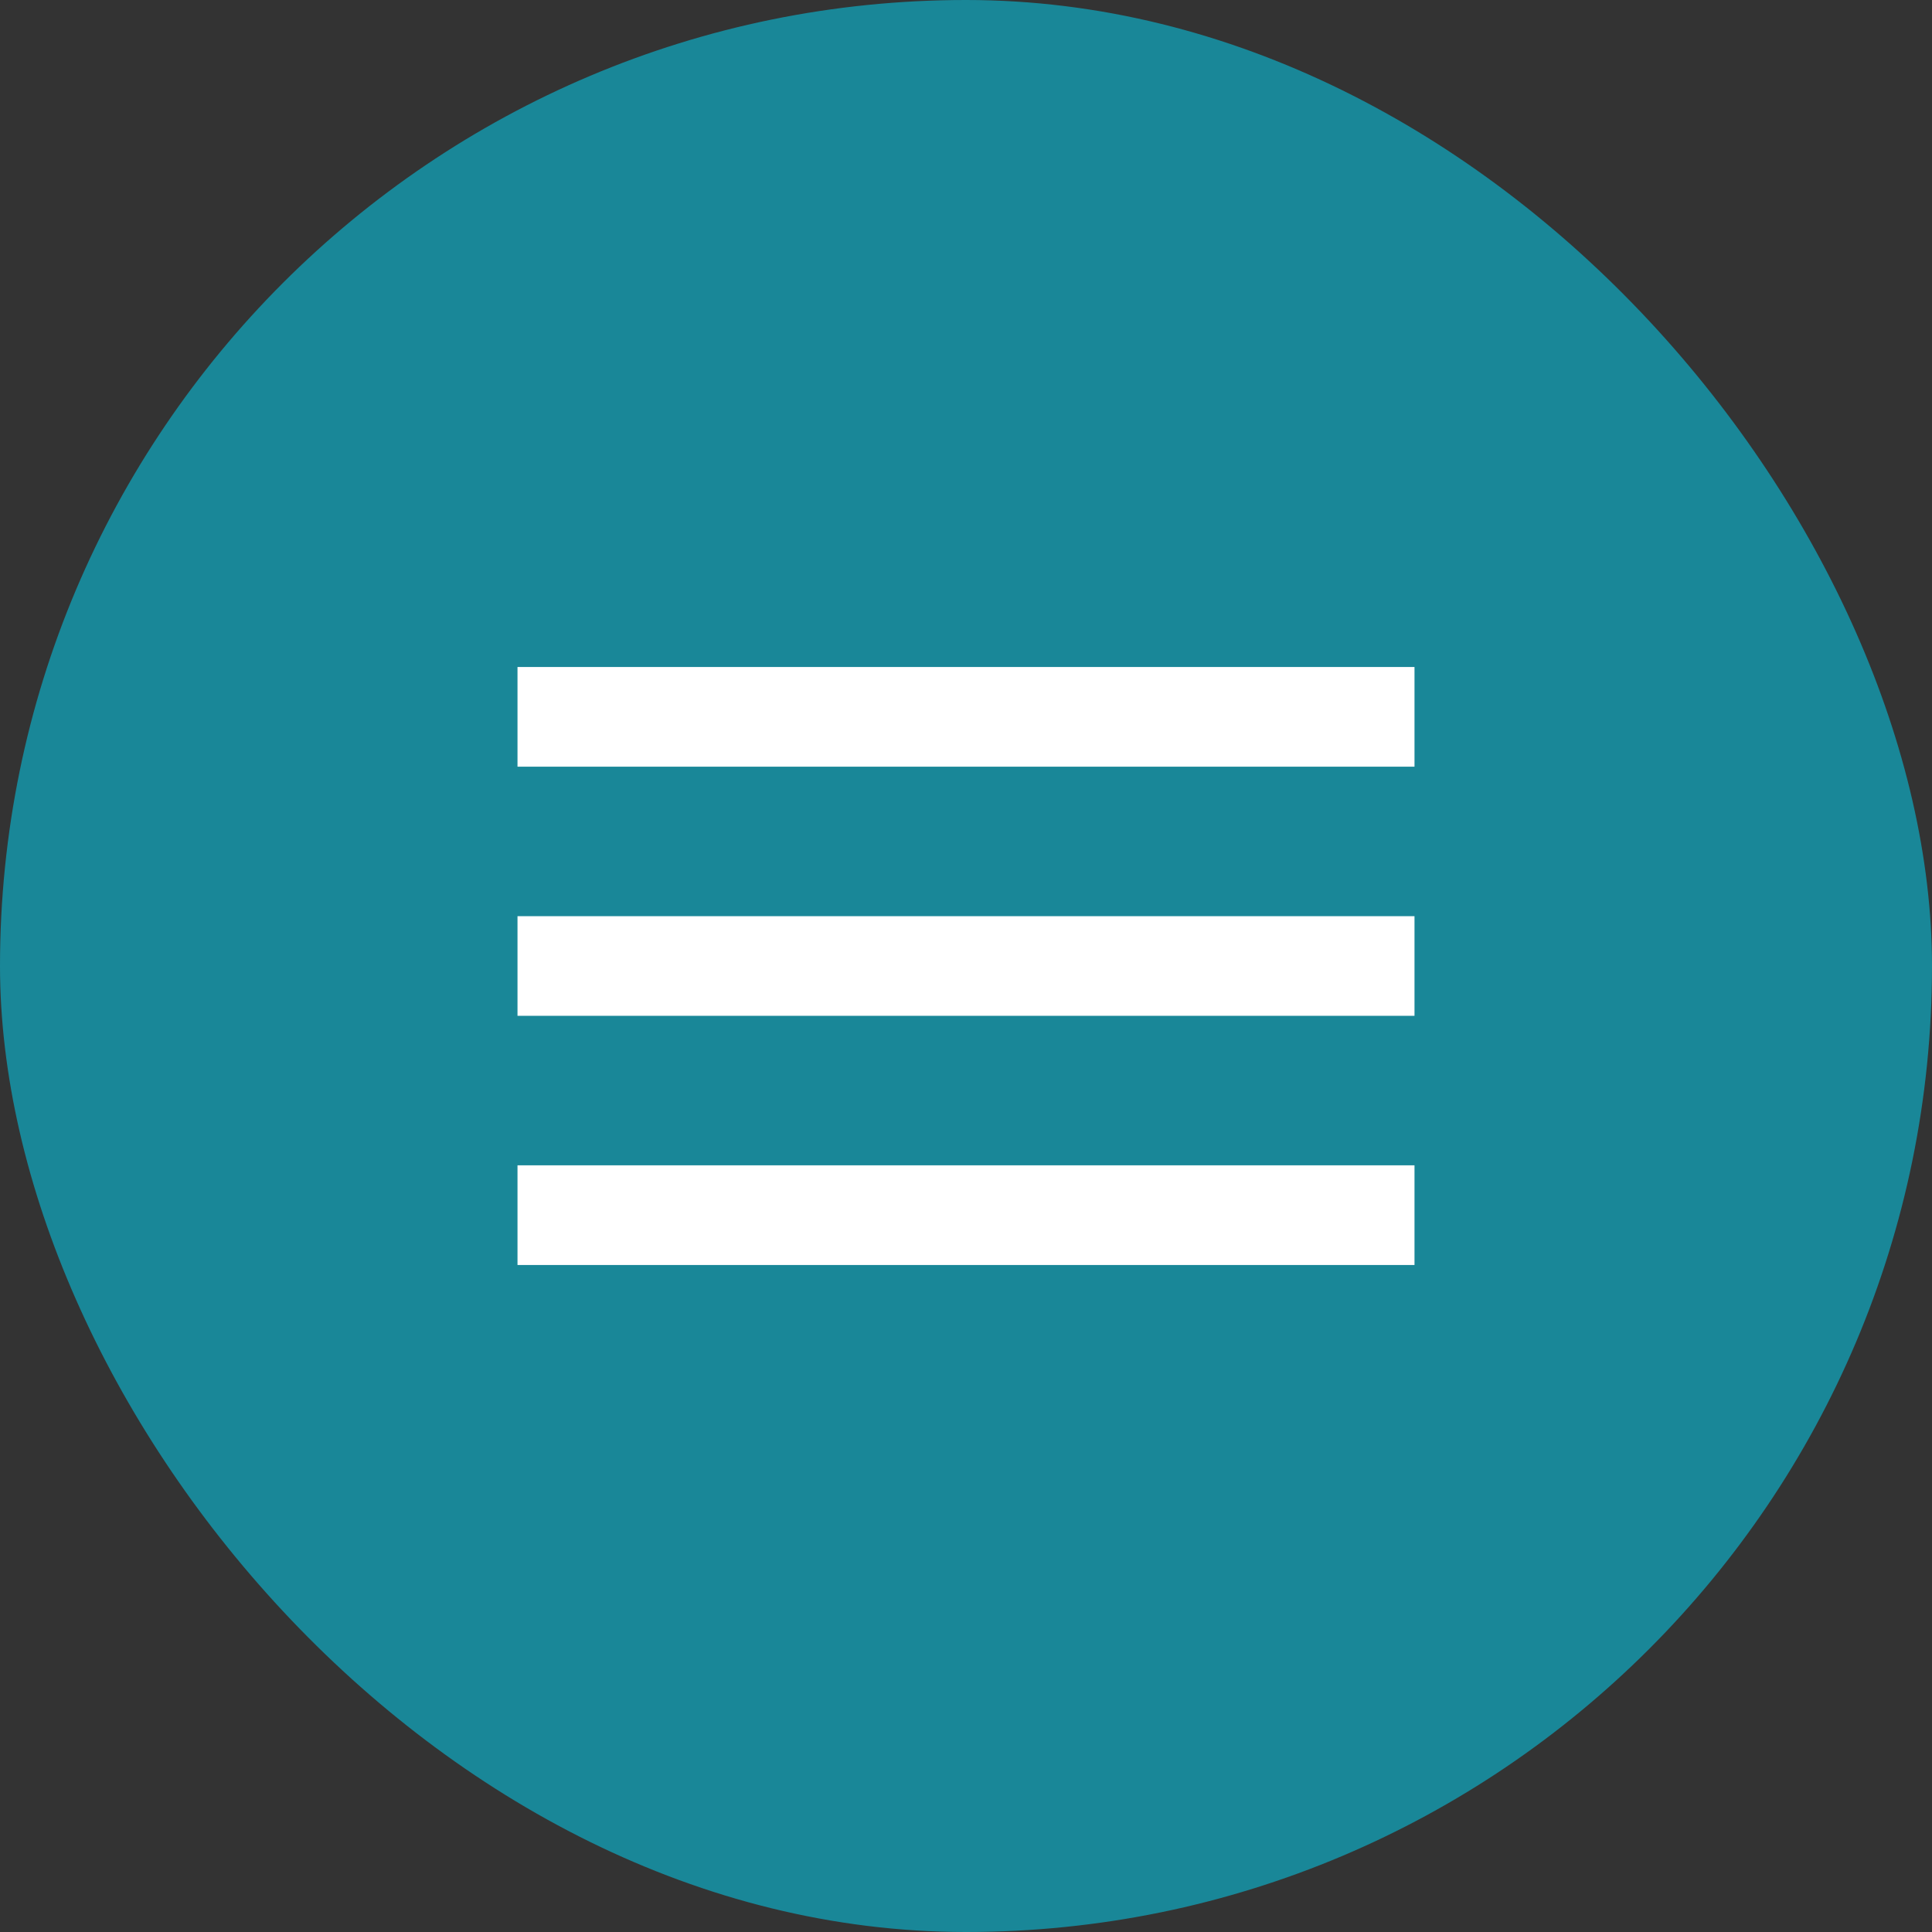 <?xml version="1.0" encoding="UTF-8"?> <svg xmlns="http://www.w3.org/2000/svg" width="42" height="42" viewBox="0 0 42 42" fill="none"><rect x="0" y="0" width="42" height="42" fill="#333333" stroke="none"/><rect width="42" height="42" rx="21" fill="#198798"></rect><path d="M11.25 27.5V25.333H30.75V27.5H11.25ZM11.25 22.083V19.917H30.75V22.083H11.25ZM11.25 16.667V14.5H30.75V16.667H11.25Z" fill="white"></path></svg> 